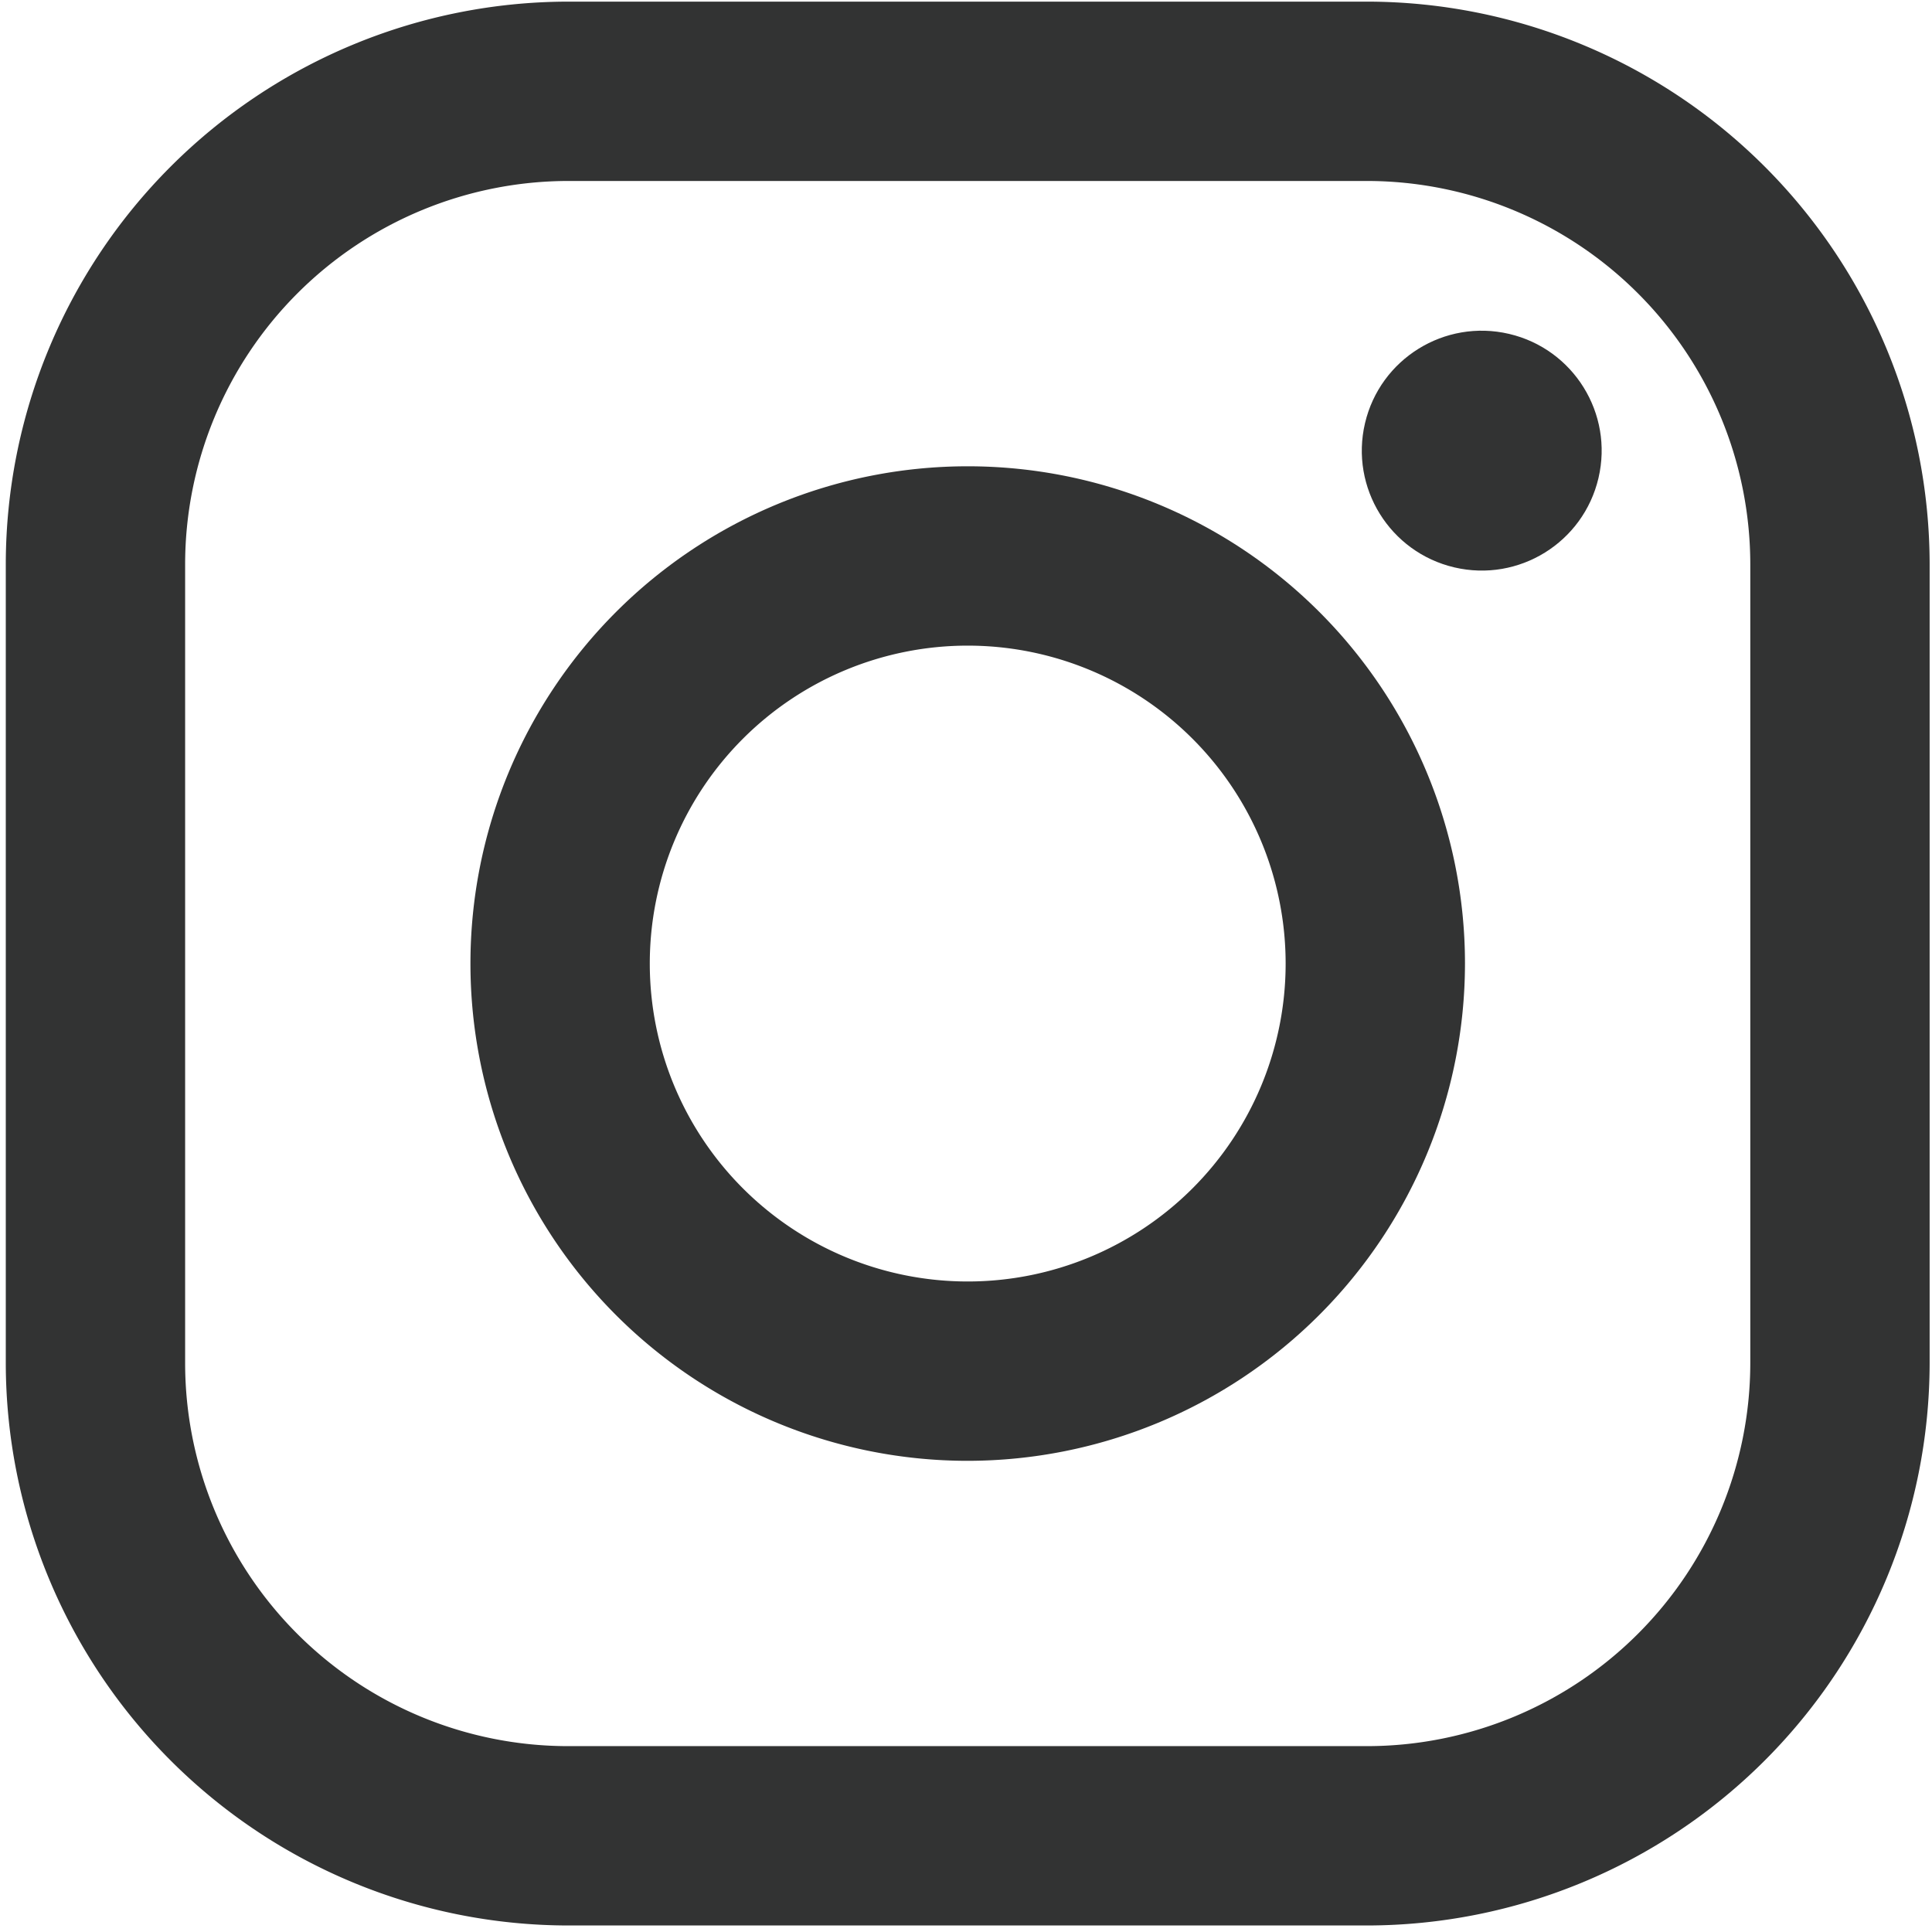 <svg id="レイヤー_1" data-name="レイヤー 1" xmlns="http://www.w3.org/2000/svg" viewBox="0 0 237 237"><defs><style>.cls-1{fill:#323333;}.cls-2{fill:none;}</style></defs><title>ベクトルスマートオブジェクト5</title><path class="cls-1" d="M297.71,366.2h-98a69.07,69.07,0,0,1-69-69v-98a69.07,69.07,0,0,1,69-69h98a69.08,69.08,0,0,1,69,69v98A69.08,69.08,0,0,1,297.71,366.2Zm-98-214a47.05,47.05,0,0,0-47,47v98a47,47,0,0,0,47,47h98a47.05,47.05,0,0,0,47-47v-98a47.06,47.06,0,0,0-47-47Z" transform="translate(-130 -130)"/><circle class="cls-1" cx="311.76" cy="185.26" r="14.71" transform="translate(-69.79 316.5) rotate(-76.8)"/><path class="cls-1" d="M248.71,309.2a61,61,0,1,1,61-61A61.06,61.06,0,0,1,248.71,309.2Zm0-100a39,39,0,1,0,39,39A39,39,0,0,0,248.71,209.2Z" transform="translate(-130 -130)"/><rect id="_スライス_" data-name="&lt;スライス&gt;" class="cls-2" width="237" height="237"/></svg>